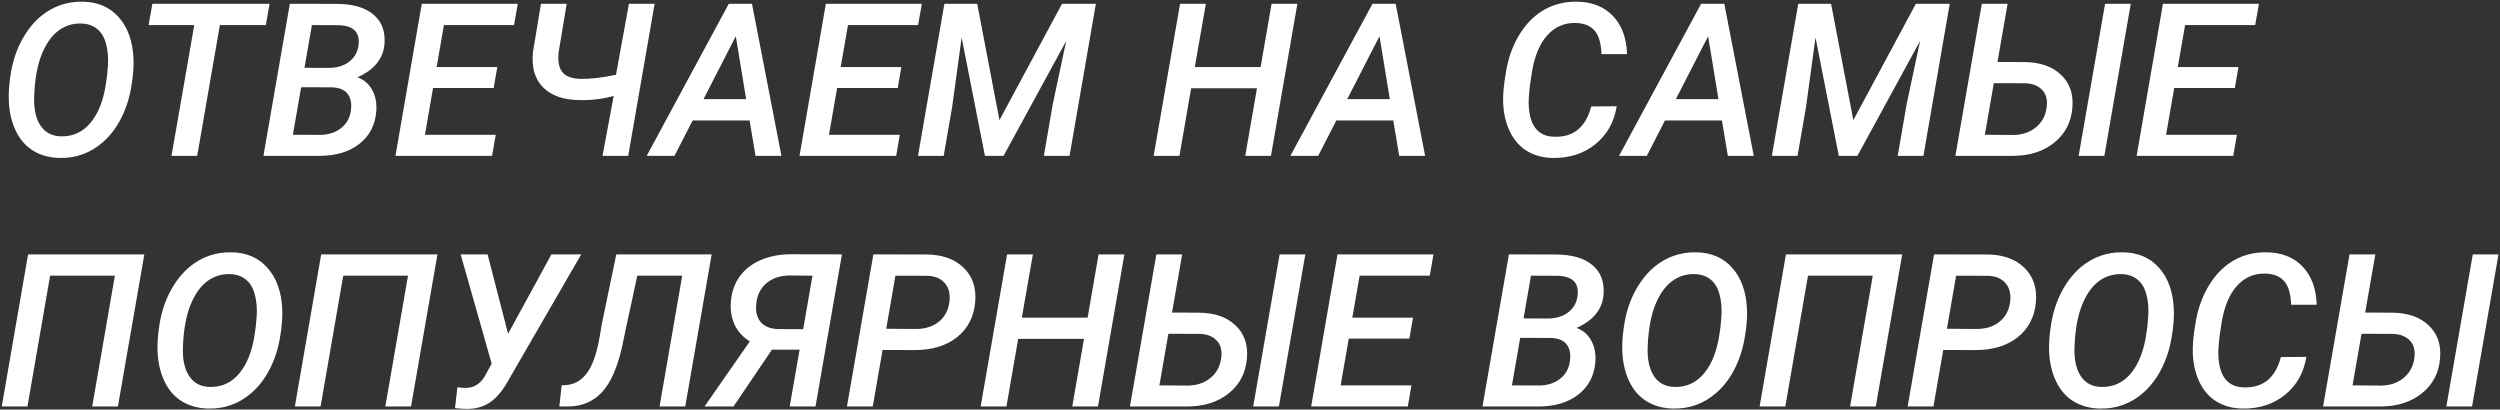 <?xml version="1.0" encoding="UTF-8"?> <svg xmlns="http://www.w3.org/2000/svg" width="818" height="134" viewBox="0 0 818 134" fill="none"><rect x="0" y="0" width="818" height="134" fill="#333333" stroke="none"/> <path d="M19.474 51.684C16.238 51.615 13.39 50.84 10.929 49.359C8.491 47.878 6.588 45.736 5.221 42.934C3.854 40.108 3.079 36.907 2.896 33.329C2.737 30.481 2.988 27.154 3.648 23.349C4.332 19.543 5.528 16.08 7.237 12.958C8.969 9.813 11.031 7.25 13.424 5.268C17.366 2.032 21.923 0.46 27.096 0.551C32.018 0.642 35.937 2.34 38.853 5.644C41.793 8.948 43.399 13.414 43.673 19.042C43.81 21.867 43.547 25.115 42.887 28.783C42.249 32.429 41.132 35.79 39.537 38.866C37.965 41.92 36.005 44.472 33.658 46.523C29.602 50.077 24.874 51.797 19.474 51.684ZM35.025 24.784L35.333 21.161C35.47 18.677 35.253 16.387 34.684 14.291C34.114 12.172 33.145 10.565 31.778 9.472C30.434 8.355 28.725 7.763 26.651 7.694C23.78 7.603 21.228 8.412 18.995 10.121C16.785 11.83 14.985 14.428 13.595 17.914C12.227 21.4 11.43 25.775 11.202 31.039C10.974 35.209 11.612 38.49 13.116 40.883C14.62 43.275 16.876 44.517 19.884 44.608C23.826 44.722 27.073 43.241 29.625 40.165C32.2 37.089 33.886 32.759 34.684 27.177L35.025 24.784ZM86.978 8.207H71.939L64.522 51H56.114L63.565 8.207H48.629L49.859 1.234H88.209L86.978 8.207ZM86.192 51L94.84 1.234L110.118 1.269C115.496 1.291 119.529 2.465 122.218 4.789C124.929 7.09 126.126 10.292 125.807 14.394C125.396 19.224 122.446 22.859 116.954 25.297C119.005 26.026 120.589 27.359 121.705 29.296C122.822 31.233 123.3 33.546 123.141 36.234C122.822 40.792 120.987 44.392 117.638 47.035C114.311 49.678 109.913 51 104.444 51H86.192ZM98.531 28.544L95.831 44.096L104.684 44.13C107.35 44.13 109.617 43.423 111.485 42.011C113.354 40.598 114.459 38.661 114.801 36.2C115.12 33.853 114.767 32.019 113.741 30.697C112.716 29.376 111.018 28.669 108.648 28.578L98.531 28.544ZM99.625 22.186L107.384 22.221C110.164 22.221 112.431 21.56 114.186 20.238C115.94 18.917 116.977 17.128 117.296 14.872C117.866 10.611 115.712 8.401 110.836 8.241L102.052 8.207L99.625 22.186ZM161.524 28.783H141.7L139.034 44.096H162.208L161.012 51H129.396L138.009 1.234H169.42L168.189 8.207H145.255L142.862 21.947H162.721L161.524 28.783ZM214.195 1.234L205.548 51H197.14L200.797 31.381C197.288 32.383 193.562 32.839 189.62 32.748C184.379 32.703 180.392 31.301 177.657 28.544C174.923 25.764 173.84 21.867 174.41 16.855L177.008 1.234H185.416L182.818 16.889C182.454 19.805 182.818 22.004 183.912 23.485C185.006 24.966 187.045 25.741 190.03 25.81C193.015 25.878 196.855 25.434 201.549 24.477L205.787 1.234H214.195ZM245.265 39.413H226.637L220.689 51H211.598L238.463 1.234H246.051L255.689 51H247.213L245.265 39.413ZM230.191 32.44H244.137L240.753 11.864L230.191 32.44ZM293.731 28.783H273.907L271.241 44.096H294.415L293.219 51H261.603L270.216 1.234H301.627L300.396 8.207H277.462L275.069 21.947H294.928L293.731 28.783ZM319.742 1.234L327.022 39.31L347.496 1.234H358.57L349.957 51H341.549L344.454 34.149L348.863 13.402L328.355 51H322.271L314.649 12.274L311.539 35.038L308.771 51H300.362L309.01 1.234H319.742ZM415.855 51H407.447L411.275 28.886H389.742L385.914 51H377.472L386.119 1.234H394.562L390.938 21.947H412.472L416.061 1.234H424.503L415.855 51ZM455.88 39.413H437.252L431.305 51H422.213L449.078 1.234H456.666L466.305 51H457.828L455.88 39.413ZM440.807 32.44H454.752L451.368 11.864L440.807 32.44ZM528.99 34.765C528.147 39.96 525.812 44.107 521.983 47.206C518.155 50.282 513.495 51.775 508.004 51.684C504.837 51.615 502.057 50.863 499.664 49.428C497.294 47.992 495.437 45.907 494.093 43.173C492.748 40.416 491.996 37.305 491.837 33.842C491.7 31.244 492.019 27.712 492.794 23.246C493.569 18.757 495.05 14.735 497.237 11.181C499.448 7.626 502.148 4.949 505.338 3.148C508.551 1.348 512.117 0.482 516.036 0.551C520.981 0.642 524.889 2.203 527.76 5.233C530.654 8.241 532.192 12.4 532.374 17.709H524C523.886 14.154 523.134 11.591 521.744 10.019C520.377 8.424 518.338 7.592 515.626 7.523C511.912 7.41 508.801 8.743 506.295 11.523C503.788 14.302 502.102 18.347 501.236 23.656L500.553 28.202L500.245 31.689C500.063 34.035 500.222 36.246 500.724 38.319C501.248 40.37 502.159 41.942 503.458 43.036C504.757 44.107 506.409 44.677 508.414 44.745C514.771 44.996 518.85 41.692 520.65 34.833L528.99 34.765ZM563.409 39.413H544.781L538.834 51H529.742L556.607 1.234H564.195L573.834 51H565.357L563.409 39.413ZM548.336 32.44H562.281L558.897 11.864L548.336 32.44ZM599.127 1.234L606.407 39.31L626.881 1.234H637.955L629.342 51H620.934L623.839 34.149L628.248 13.402L607.74 51H601.656L594.034 12.274L590.924 35.038L588.155 51H579.747L588.395 1.234H599.127ZM653.575 20.273L662.257 20.307C667.429 20.329 671.451 21.708 674.322 24.442C677.216 27.154 678.469 30.743 678.082 35.209C677.717 39.949 675.746 43.765 672.169 46.659C668.614 49.553 664.057 51 658.497 51H639.801L648.448 1.234H656.891L653.575 20.273ZM652.379 27.211L649.439 44.096L658.805 44.164C661.744 44.118 664.205 43.275 666.188 41.635C668.17 39.994 669.332 37.818 669.674 35.106C669.993 32.714 669.514 30.834 668.238 29.467C666.962 28.077 665.105 27.336 662.667 27.245L652.379 27.211ZM688.541 51H680.133L688.78 1.234H697.188L688.541 51ZM731.231 28.783H711.407L708.741 44.096H731.915L730.719 51H699.103L707.716 1.234H739.127L737.896 8.207H714.962L712.569 21.947H732.428L731.231 28.783ZM38.58 133H30.172L37.589 90.207H16.398L8.98 133H0.572L9.186 83.234H47.227L38.58 133ZM68.145 133.684C64.91 133.615 62.062 132.84 59.601 131.359C57.162 129.878 55.26 127.736 53.893 124.934C52.525 122.108 51.751 118.907 51.568 115.329C51.409 112.481 51.66 109.154 52.32 105.349C53.004 101.543 54.2 98.08 55.909 94.958C57.641 91.814 59.703 89.25 62.096 87.268C66.038 84.032 70.595 82.46 75.768 82.551C80.689 82.642 84.609 84.34 87.525 87.644C90.465 90.948 92.071 95.414 92.345 101.042C92.481 103.868 92.219 107.115 91.559 110.783C90.921 114.429 89.804 117.79 88.209 120.866C86.637 123.92 84.677 126.472 82.33 128.522C78.274 132.077 73.546 133.798 68.145 133.684ZM83.697 106.784L84.005 103.161C84.142 100.677 83.925 98.387 83.356 96.291C82.786 94.172 81.817 92.565 80.45 91.472C79.106 90.355 77.397 89.763 75.323 89.694C72.452 89.603 69.9 90.412 67.667 92.121C65.457 93.83 63.657 96.428 62.267 99.914C60.899 103.4 60.102 107.775 59.874 113.039C59.646 117.209 60.284 120.49 61.788 122.883C63.292 125.275 65.548 126.517 68.556 126.608C72.498 126.722 75.745 125.241 78.297 122.165C80.872 119.089 82.558 114.759 83.356 109.177L83.697 106.784ZM134.488 133H126.08L133.497 90.207H112.306L104.889 133H96.481L105.094 83.234H143.136L134.488 133ZM166.241 109.211L180.426 83.234H190.167L166.549 124.079C164.635 127.611 162.573 130.129 160.362 131.633C158.152 133.114 155.6 133.832 152.706 133.786C151.635 133.786 150.359 133.706 148.878 133.547L149.664 126.711C150.849 126.87 151.795 126.939 152.501 126.916C155.007 126.916 157.024 125.686 158.551 123.225L160.875 118.986L150.724 83.234H159.542L166.241 109.211ZM232.857 83.234L224.21 133H215.802L223.219 90.207H208.521L204.659 108.083L203.634 113.073C202.084 120.114 199.874 125.184 197.003 128.283C194.132 131.382 190.475 132.954 186.031 133H183.023L183.775 126.096L184.938 126.027C187.809 125.868 190.156 124.58 191.979 122.165C193.824 119.75 195.226 115.808 196.183 110.339L196.935 105.896L201.651 83.234H232.857ZM258.39 133L261.637 114.406H252.579L240.001 133H230.533L245.333 111.706C242.986 110.225 241.311 108.368 240.309 106.135C239.306 103.879 238.919 101.395 239.146 98.684C239.397 95.471 240.377 92.702 242.086 90.378C243.818 88.031 246.131 86.254 249.024 85.046C251.918 83.815 255.165 83.2 258.766 83.2L275.479 83.234L266.832 133H258.39ZM247.486 99.06C247.145 101.634 247.577 103.697 248.785 105.246C250.016 106.773 251.941 107.582 254.562 107.673L262.799 107.707L265.841 90.207L258.492 90.139C255.439 90.139 252.921 90.936 250.938 92.531C248.979 94.103 247.828 96.28 247.486 99.06ZM288.775 114.509L285.562 133H277.12L285.768 83.234L302.994 83.269C308.189 83.269 312.268 84.693 315.23 87.541C318.193 90.367 319.48 94.115 319.093 98.786C318.683 103.617 316.712 107.456 313.18 110.305C309.648 113.13 305.022 114.543 299.303 114.543L288.775 114.509ZM289.972 107.57L299.645 107.639C302.698 107.639 305.193 106.864 307.13 105.314C309.09 103.765 310.263 101.6 310.65 98.82C310.969 96.291 310.491 94.263 309.215 92.736C307.962 91.187 306.059 90.355 303.507 90.241L292.979 90.207L289.972 107.57ZM359.254 133H350.846L354.674 110.886H333.141L329.312 133H320.87L329.518 83.234H337.96L334.337 103.947H355.87L359.459 83.234H367.901L359.254 133ZM383.487 102.272L392.169 102.307C397.341 102.329 401.363 103.708 404.234 106.442C407.128 109.154 408.382 112.743 407.994 117.209C407.63 121.949 405.659 125.765 402.081 128.659C398.526 131.553 393.969 133 388.409 133H369.713L378.36 83.234H386.803L383.487 102.272ZM382.291 109.211L379.352 126.096L388.717 126.164C391.656 126.118 394.117 125.275 396.1 123.635C398.082 121.994 399.244 119.818 399.586 117.106C399.905 114.714 399.426 112.834 398.15 111.467C396.874 110.077 395.017 109.336 392.579 109.245L382.291 109.211ZM418.453 133H410.045L418.692 83.234H427.101L418.453 133ZM461.144 110.783H441.319L438.653 126.096H461.827L460.631 133H429.015L437.628 83.234H469.039L467.809 90.207H444.874L442.481 103.947H462.34L461.144 110.783ZM485.069 133L493.717 83.234L508.995 83.269C514.373 83.291 518.406 84.465 521.095 86.789C523.806 89.091 525.003 92.292 524.684 96.394C524.273 101.224 521.323 104.859 515.831 107.297C517.882 108.026 519.465 109.359 520.582 111.296C521.699 113.233 522.177 115.546 522.018 118.234C521.699 122.792 519.864 126.392 516.515 129.035C513.188 131.678 508.79 133 503.321 133H485.069ZM497.408 110.544L494.708 126.096L503.561 126.13C506.227 126.13 508.494 125.424 510.362 124.011C512.231 122.598 513.336 120.661 513.678 118.2C513.997 115.853 513.644 114.019 512.618 112.697C511.593 111.376 509.895 110.669 507.525 110.578L497.408 110.544ZM498.502 104.187L506.261 104.221C509.041 104.221 511.308 103.56 513.062 102.238C514.817 100.917 515.854 99.128 516.173 96.872C516.743 92.611 514.589 90.401 509.713 90.241L500.929 90.207L498.502 104.187ZM547.413 133.684C544.177 133.615 541.329 132.84 538.868 131.359C536.43 129.878 534.527 127.736 533.16 124.934C531.793 122.108 531.018 118.907 530.836 115.329C530.676 112.481 530.927 109.154 531.588 105.349C532.271 101.543 533.468 98.08 535.177 94.958C536.909 91.814 538.971 89.25 541.363 87.268C545.305 84.032 549.863 82.46 555.035 82.551C559.957 82.642 563.876 84.34 566.793 87.644C569.732 90.948 571.339 95.414 571.612 101.042C571.749 103.868 571.487 107.115 570.826 110.783C570.188 114.429 569.072 117.79 567.477 120.866C565.904 123.92 563.945 126.472 561.598 128.522C557.542 132.077 552.813 133.798 547.413 133.684ZM562.965 106.784L563.272 103.161C563.409 100.677 563.193 98.387 562.623 96.291C562.053 94.172 561.085 92.565 559.718 91.472C558.373 90.355 556.664 89.763 554.591 89.694C551.72 89.603 549.168 90.412 546.935 92.121C544.724 93.83 542.924 96.428 541.534 99.914C540.167 103.4 539.369 107.775 539.142 113.039C538.914 117.209 539.552 120.49 541.056 122.883C542.56 125.275 544.815 126.517 547.823 126.608C551.765 126.722 555.012 125.241 557.564 122.165C560.139 119.089 561.826 114.759 562.623 109.177L562.965 106.784ZM613.756 133H605.348L612.765 90.207H591.573L584.156 133H575.748L584.361 83.234H622.403L613.756 133ZM635.836 114.509L632.623 133H624.181L632.828 83.234L650.055 83.269C655.25 83.269 659.329 84.693 662.291 87.541C665.253 90.367 666.541 94.115 666.153 98.786C665.743 103.617 663.772 107.456 660.24 110.305C656.708 113.13 652.083 114.543 646.363 114.543L635.836 114.509ZM637.032 107.57L646.705 107.639C649.758 107.639 652.254 106.864 654.19 105.314C656.15 103.765 657.324 101.6 657.711 98.82C658.03 96.291 657.551 94.263 656.275 92.736C655.022 91.187 653.119 90.355 650.567 90.241L640.04 90.207L637.032 107.57ZM687.071 133.684C683.836 133.615 680.987 132.84 678.526 131.359C676.088 129.878 674.186 127.736 672.818 124.934C671.451 122.108 670.676 118.907 670.494 115.329C670.335 112.481 670.585 109.154 671.246 105.349C671.93 101.543 673.126 98.08 674.835 94.958C676.567 91.814 678.629 89.25 681.021 87.268C684.964 84.032 689.521 82.46 694.693 82.551C699.615 82.642 703.535 84.34 706.451 87.644C709.391 90.948 710.997 95.414 711.271 101.042C711.407 103.868 711.145 107.115 710.484 110.783C709.846 114.429 708.73 117.79 707.135 120.866C705.562 123.92 703.603 126.472 701.256 128.522C697.2 132.077 692.472 133.798 687.071 133.684ZM702.623 106.784L702.931 103.161C703.067 100.677 702.851 98.387 702.281 96.291C701.712 94.172 700.743 92.565 699.376 91.472C698.032 90.355 696.323 89.763 694.249 89.694C691.378 89.603 688.826 90.412 686.593 92.121C684.382 93.83 682.582 96.428 681.192 99.914C679.825 103.4 679.028 107.775 678.8 113.039C678.572 117.209 679.21 120.49 680.714 122.883C682.218 125.275 684.474 126.517 687.481 126.608C691.424 126.722 694.671 125.241 697.223 122.165C699.798 119.089 701.484 114.759 702.281 109.177L702.623 106.784ZM754.645 116.765C753.801 121.96 751.466 126.107 747.638 129.206C743.81 132.282 739.15 133.775 733.658 133.684C730.491 133.615 727.711 132.863 725.318 131.428C722.949 129.992 721.091 127.907 719.747 125.173C718.403 122.416 717.651 119.305 717.491 115.842C717.354 113.244 717.674 109.712 718.448 105.246C719.223 100.757 720.704 96.735 722.892 93.181C725.102 89.626 727.802 86.949 730.992 85.148C734.205 83.348 737.771 82.482 741.69 82.551C746.635 82.642 750.543 84.203 753.414 87.233C756.308 90.241 757.846 94.4 758.028 99.709H749.654C749.54 96.154 748.788 93.591 747.398 92.019C746.031 90.424 743.992 89.592 741.28 89.523C737.566 89.409 734.456 90.743 731.949 93.522C729.443 96.302 727.757 100.347 726.891 105.656L726.207 110.202L725.899 113.688C725.717 116.035 725.877 118.246 726.378 120.319C726.902 122.37 727.813 123.942 729.112 125.036C730.411 126.107 732.063 126.677 734.068 126.745C740.426 126.996 744.505 123.692 746.305 116.833L754.645 116.765ZM773.888 102.272L782.569 102.307C787.742 102.329 791.764 103.708 794.635 106.442C797.529 109.154 798.782 112.743 798.395 117.209C798.03 121.949 796.059 125.765 792.481 128.659C788.927 131.553 784.369 133 778.81 133H760.113L768.761 83.234H777.203L773.888 102.272ZM772.691 109.211L769.752 126.096L779.117 126.164C782.057 126.118 784.518 125.275 786.5 123.635C788.482 121.994 789.645 119.818 789.986 117.106C790.305 114.714 789.827 112.834 788.551 111.467C787.275 110.077 785.418 109.336 782.979 109.245L772.691 109.211ZM808.854 133H800.445L809.093 83.234H817.501L808.854 133Z" fill="white"></path> </svg> 